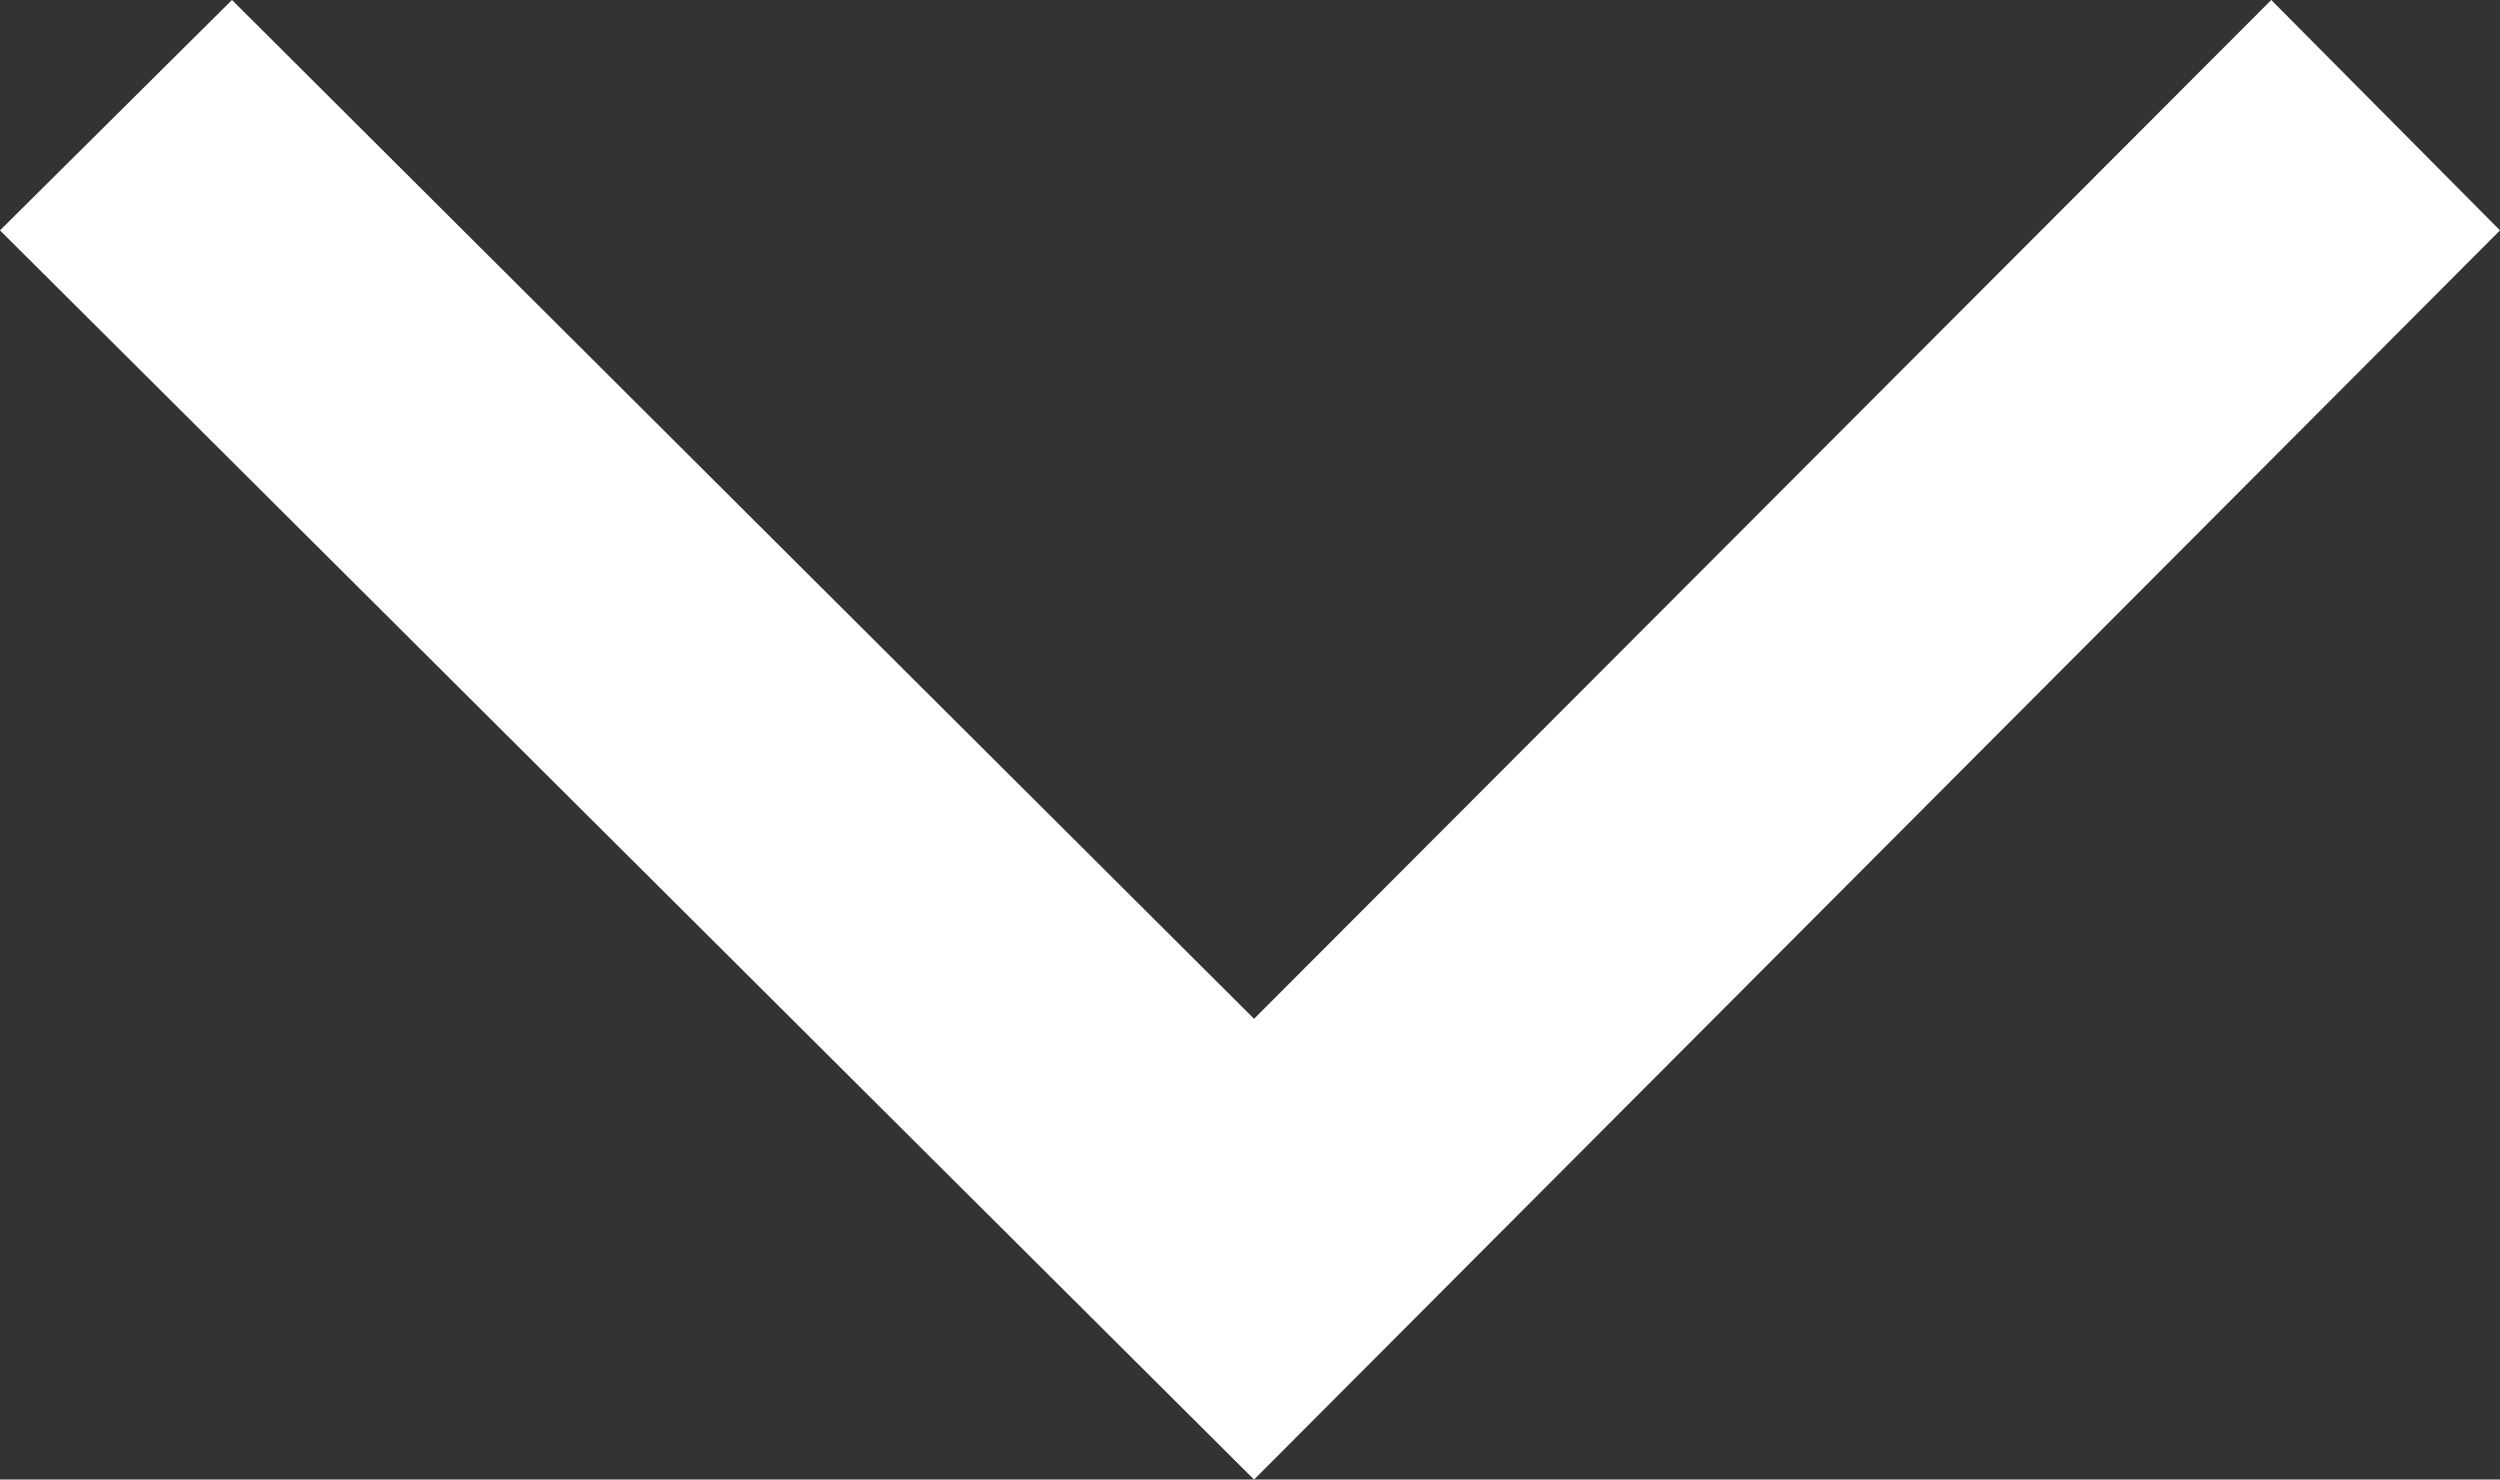 <?xml version="1.0" encoding="utf-8"?>
<!-- Generator: Adobe Illustrator 25.0.0, SVG Export Plug-In . SVG Version: 6.00 Build 0)  -->
<svg version="1.1" id="レイヤー_1" xmlns="http://www.w3.org/2000/svg" xmlns:xlink="http://www.w3.org/1999/xlink" x="0px"
	 y="0px" viewBox="0 0 15.41 9.12" style="enable-background:new 0 0 15.41 9.12;" xml:space="preserve">
<rect x="0" y="0" width="15.41" height="9.12" fill="#333333" stroke="none"/>
<style type="text/css">
	.st0{fill:#FFFFFF;}
</style>
<polygon class="st0" points="0,1.42 1.43,0 7.73,6.28 14,0 15.41,1.42 7.73,9.12 "/>
</svg>
